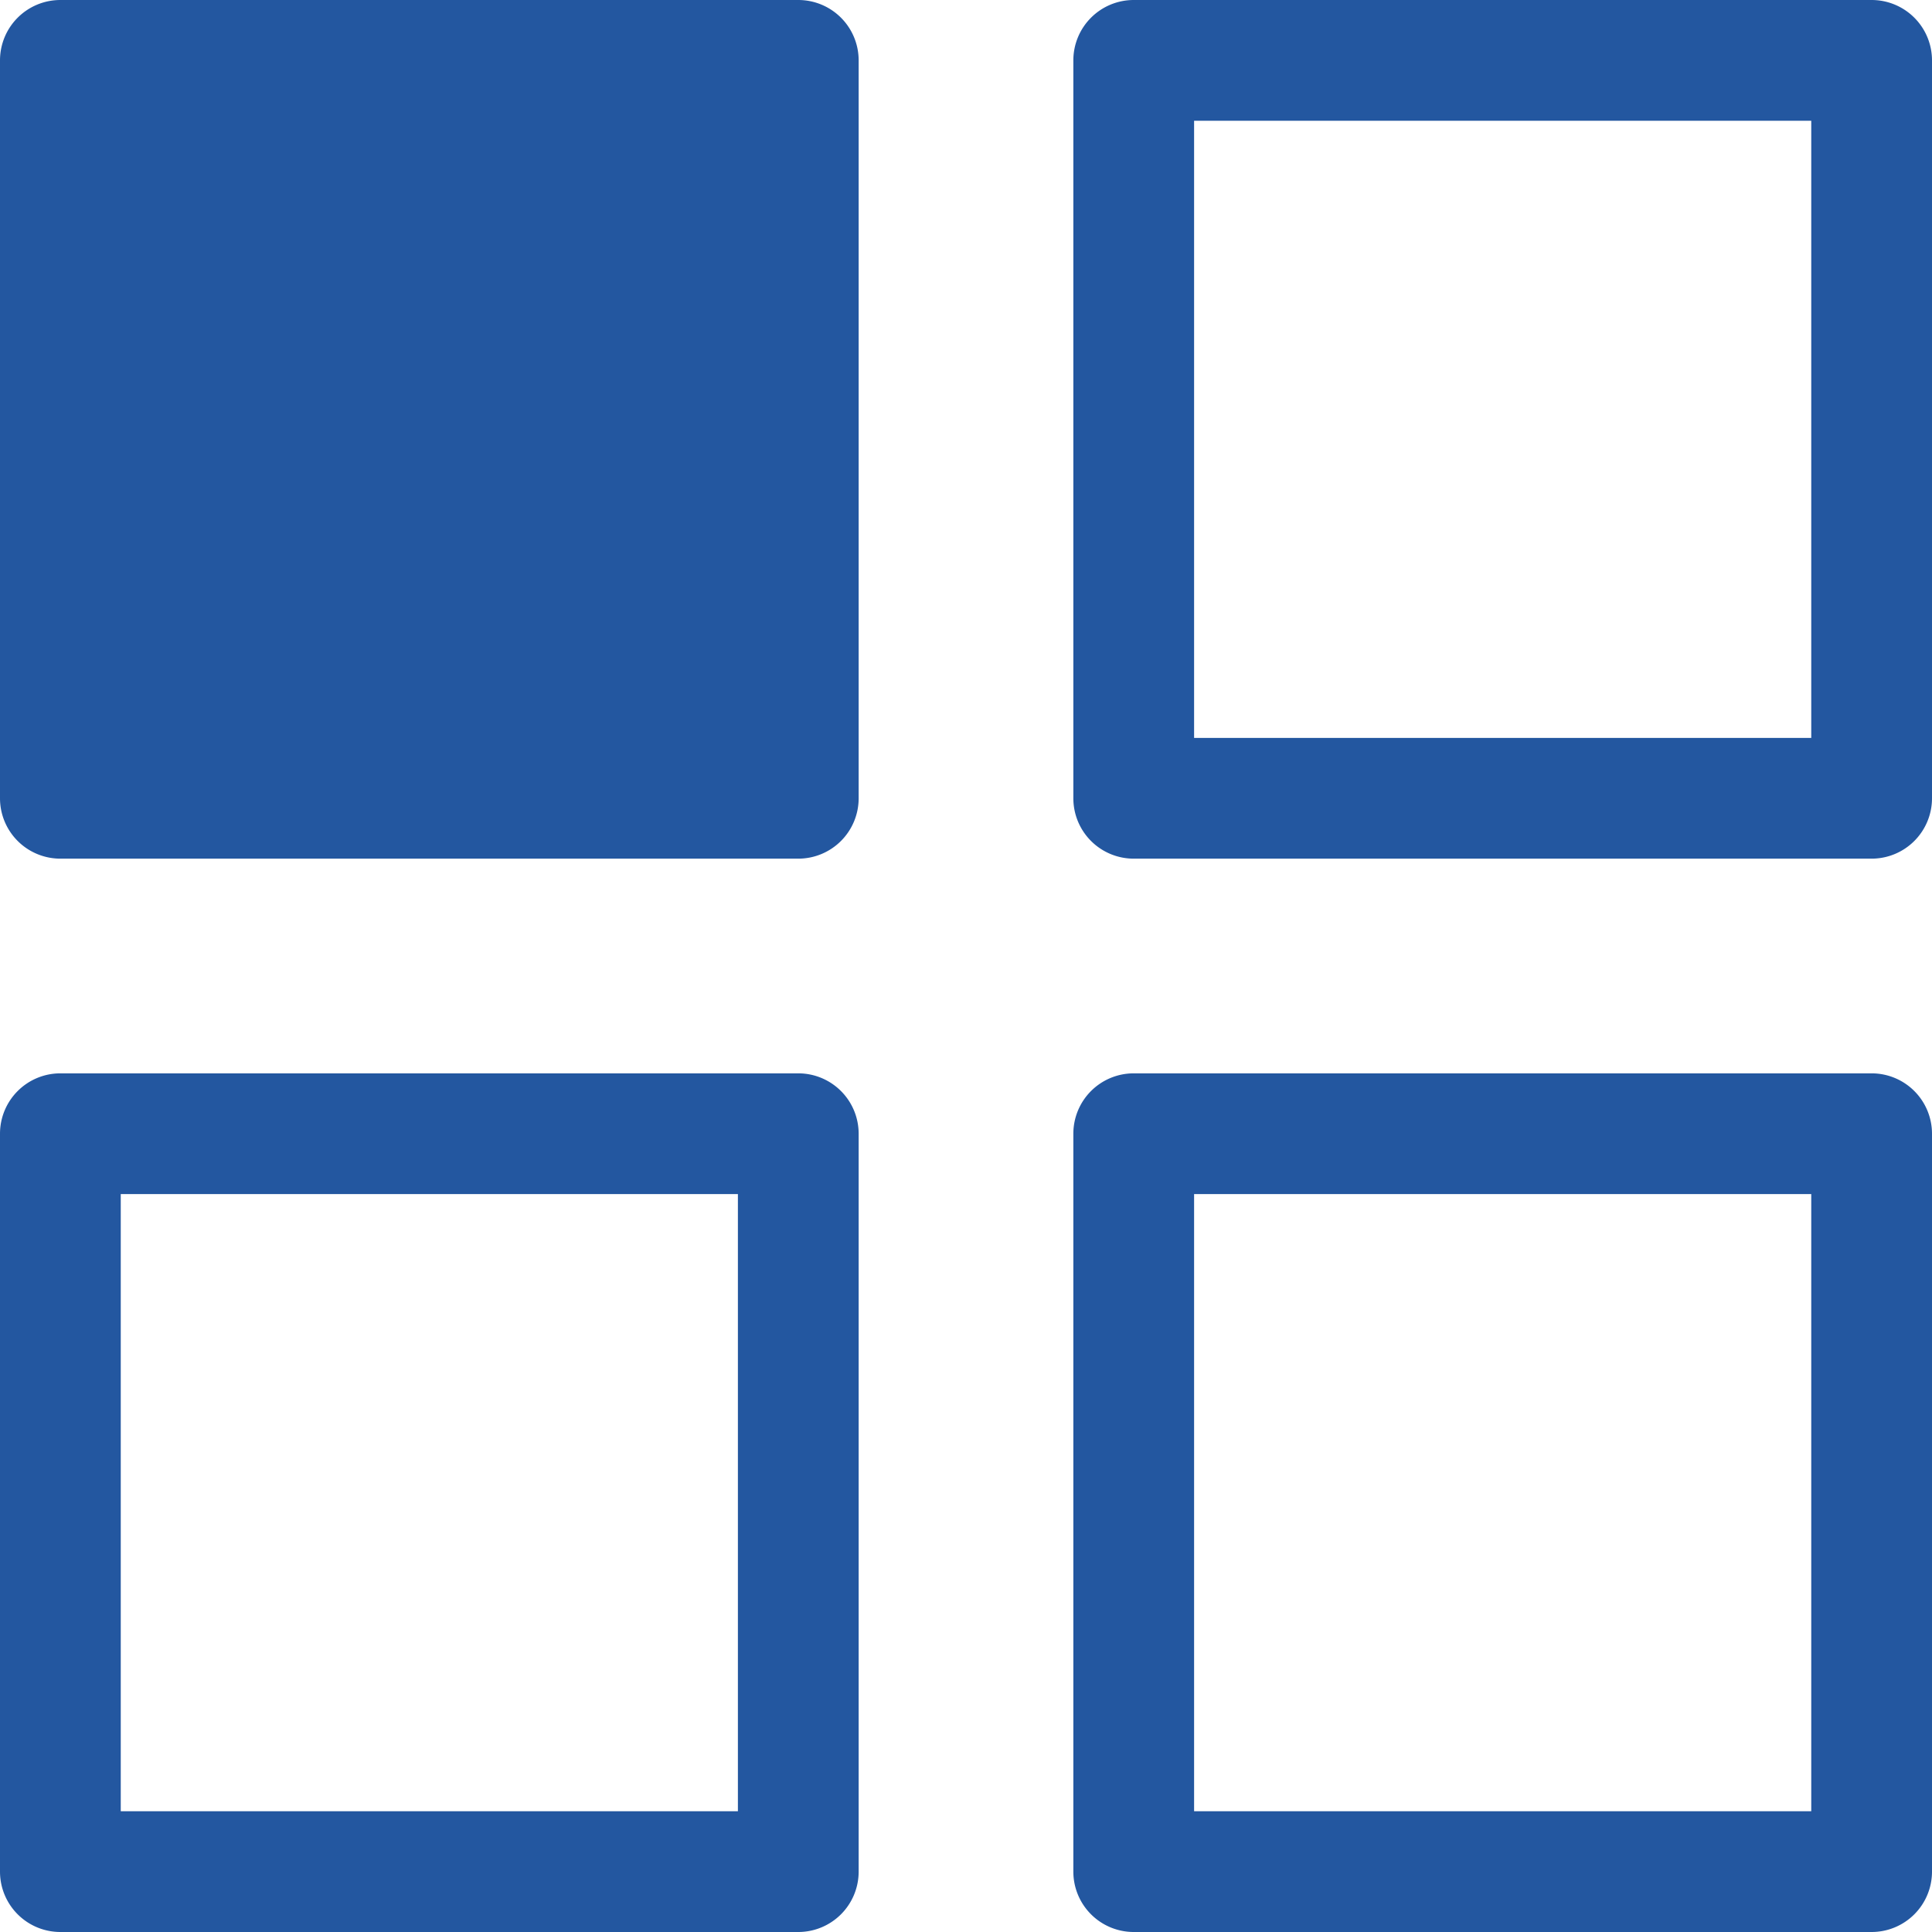 <svg xmlns="http://www.w3.org/2000/svg" width="16" height="16" viewBox="0 0 16 16">
    <g id="Grupo_1020" data-name="Grupo 1020" transform="translate(-4 -4)">
        <path id="Trazado_922" data-name="Trazado 922" d="M4,4.5A.5.5,0,0,1,4.5,4h6.111a.5.5,0,0,1,.5.5v6.111a.5.5,0,0,1-.5.5H4.5a.5.5,0,0,1-.5-.5Z" fill="#2357a0" fill-rule="evenodd"/>
        <path id="Trazado_923" data-name="Trazado 923" d="M12.889,4.5a.5.5,0,0,1,.5-.5H19.5a.5.5,0,0,1,.5.5v6.111a.5.5,0,0,1-.5.5H13.389a.5.5,0,0,1-.5-.5Zm1,5.611V5H19v5.111Z" fill="#2357a0" fill-rule="evenodd"/>
        <path id="Trazado_924" data-name="Trazado 924" d="M13.389,12.889a.5.5,0,0,0-.5.5V19.5a.5.5,0,0,0,.5.5H19.5a.5.5,0,0,0,.5-.5V13.389a.5.5,0,0,0-.5-.5Zm.5,1V19H19V13.889Z" fill="#2357a0" fill-rule="evenodd"/>
        <path id="Trazado_925" data-name="Trazado 925" d="M4,13.389a.5.5,0,0,1,.5-.5h6.111a.5.5,0,0,1,.5.5V19.5a.5.5,0,0,1-.5.5H4.5a.5.5,0,0,1-.5-.5ZM5,19V13.889h5.111V19Z" fill="#2357a0" fill-rule="evenodd"/>
    </g>
</svg>
